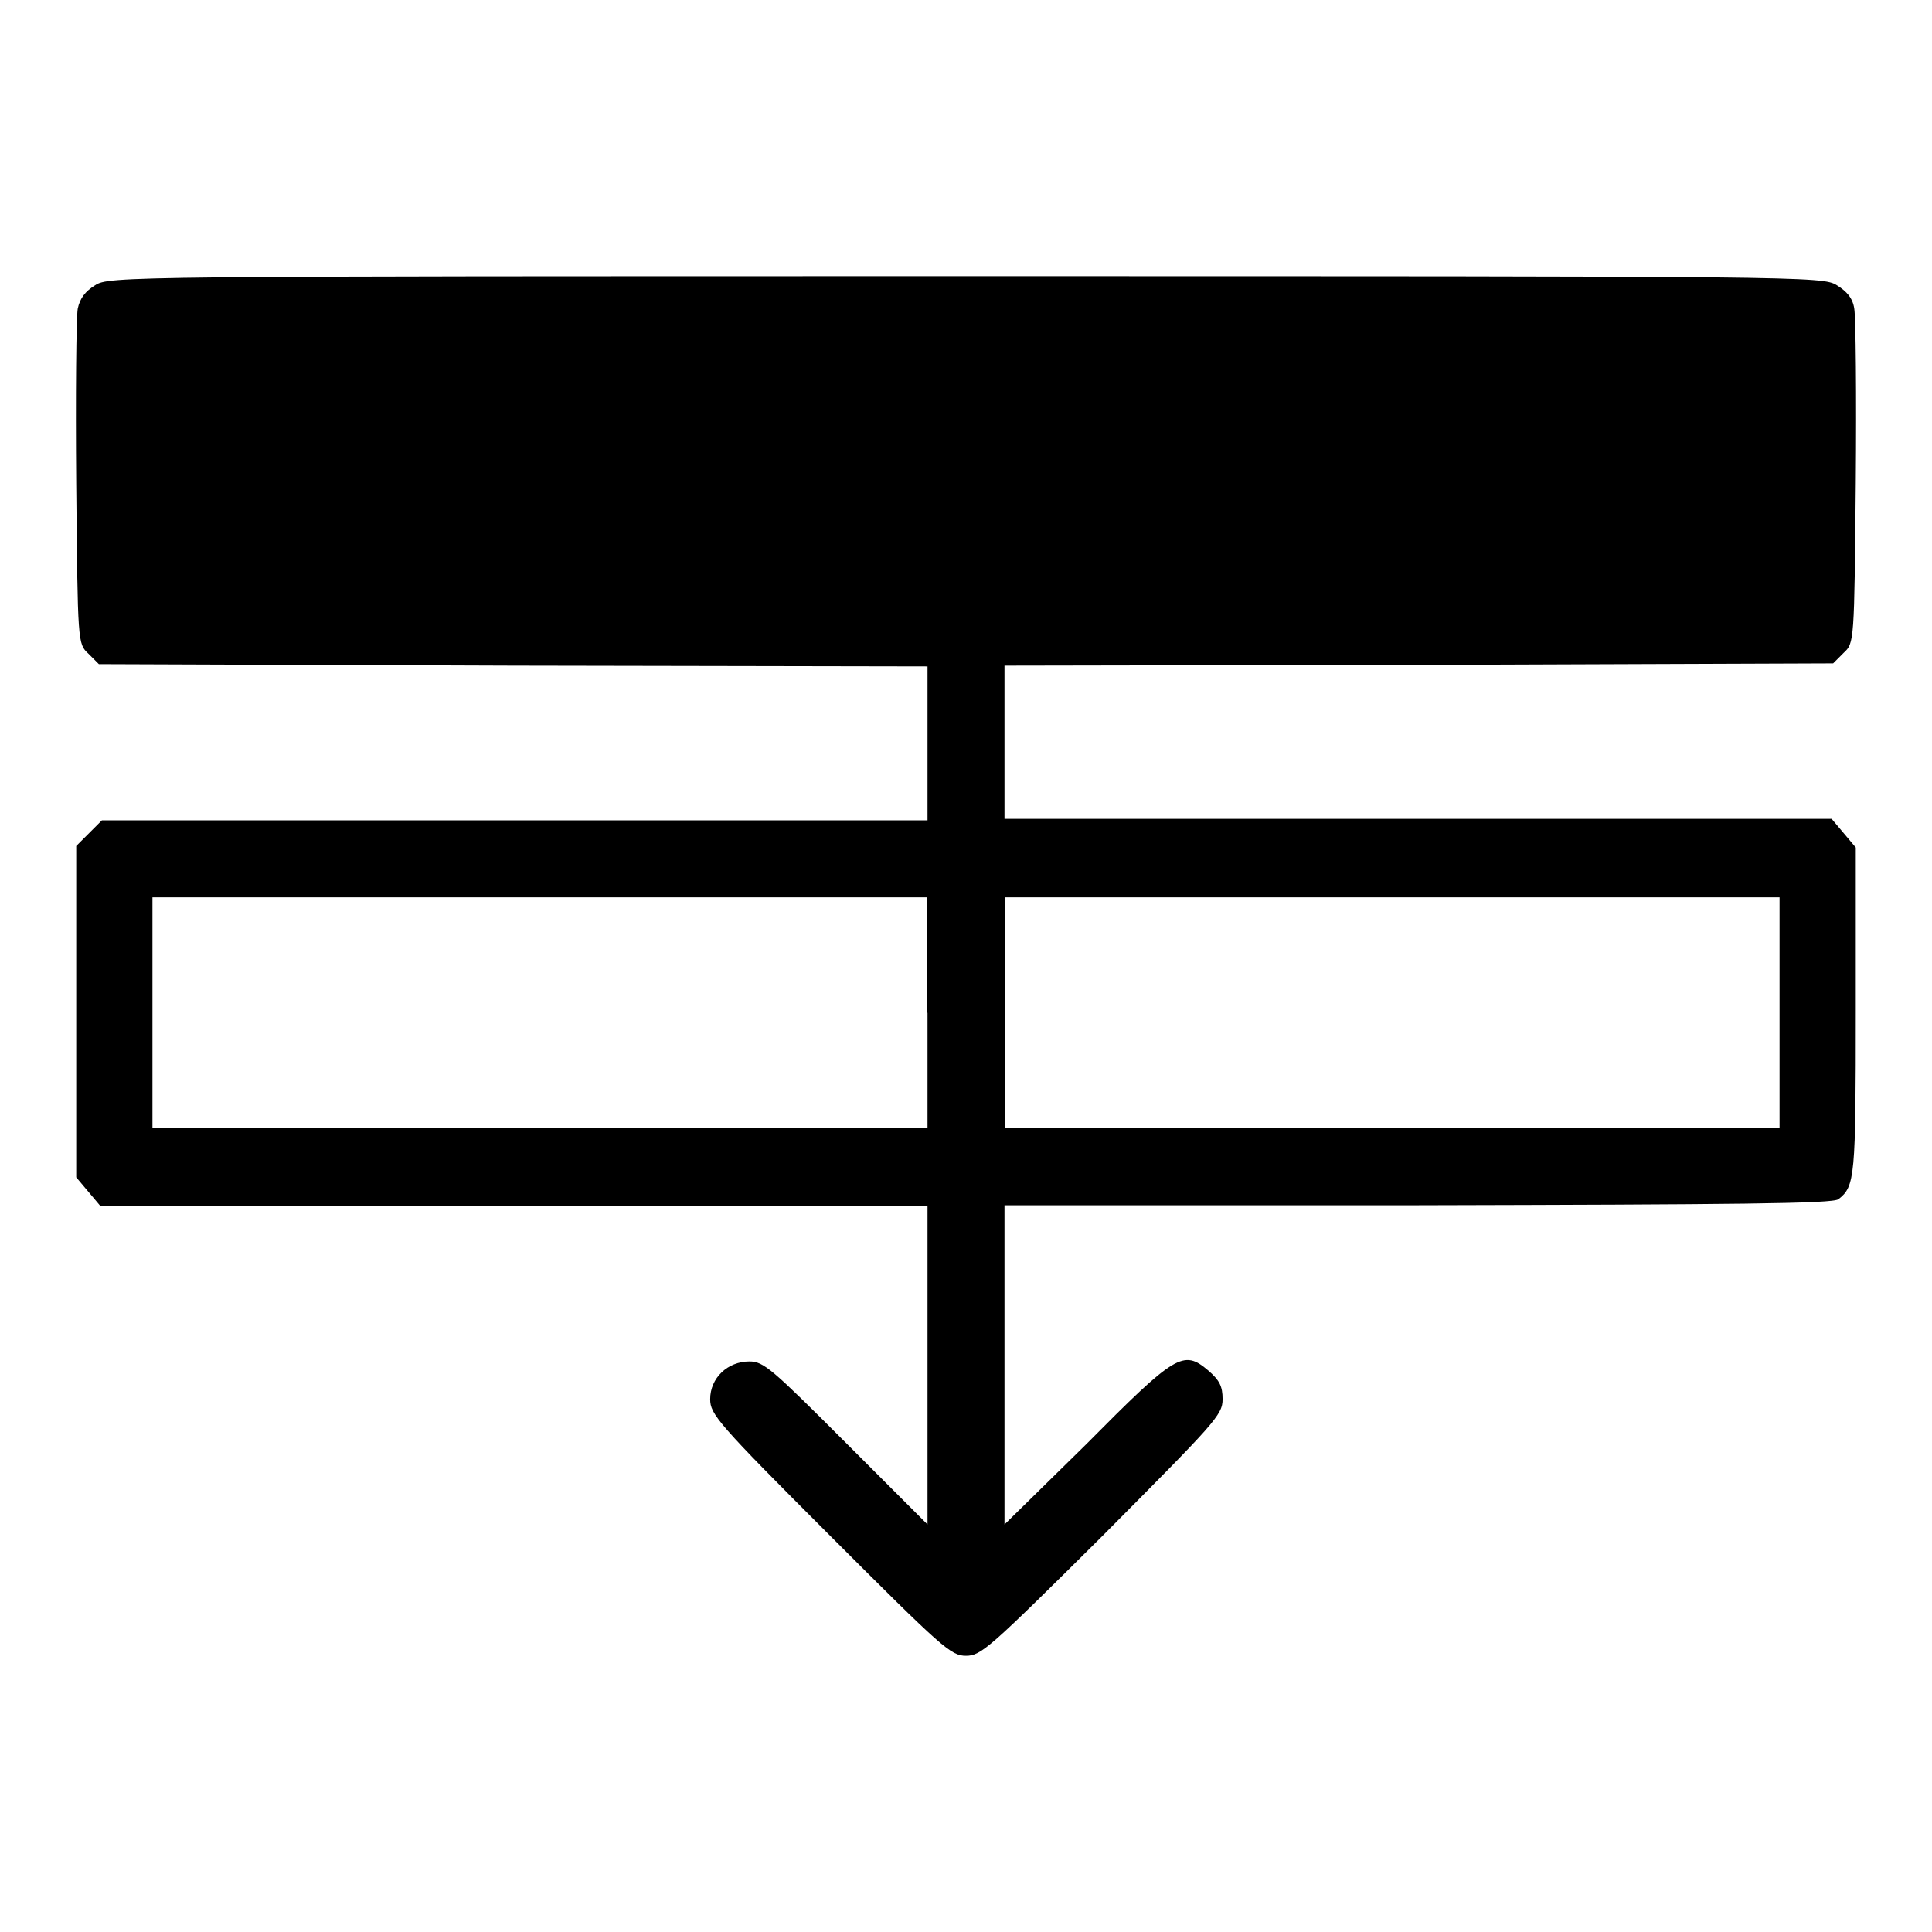 <?xml version="1.0" encoding="utf-8"?>
<!-- Svg Vector Icons : http://www.onlinewebfonts.com/icon -->
<!DOCTYPE svg PUBLIC "-//W3C//DTD SVG 1.1//EN" "http://www.w3.org/Graphics/SVG/1.1/DTD/svg11.dtd">
<svg version="1.1" xmlns="http://www.w3.org/2000/svg" xmlns:xlink="http://www.w3.org/1999/xlink" x="0px" y="0px" viewBox="0 0 256 256" enable-background="new 0 0 256 256" xml:space="preserve">
<g><g><g><path fill="#000000" d="M12.6,37.8c-1.3,0.8-2,1.7-2.3,3.1C10.1,42,10,52.5,10.1,64.1c0.2,21.1,0.2,21.2,1.6,22.5l1.4,1.4l54.9,0.2l54.9,0.1v10.2v10.2H68.2H13.5l-1.7,1.7l-1.7,1.7v21.9V156l1.6,1.9l1.6,1.9H68h54.9v21.1V202l-10.8-10.8c-9.8-9.8-10.9-10.8-12.8-10.8c-2.9,0-5.2,2.2-5.2,5c0,2,1,3.2,15.9,18.1c14.9,14.9,16,15.9,18,15.9s3.1-1,18.1-15.9c14.9-15,15.9-16,15.9-18.1c0-1.7-0.4-2.5-1.9-3.8c-3.3-2.8-4.3-2.2-16.2,9.8L133.1,202v-21.2v-21.1h54.8c42.1-0.1,55-0.2,55.7-0.8c2.2-1.7,2.3-2.9,2.3-25v-21.6l-1.6-1.9l-1.6-1.9H188h-54.9V98.5V88.2l54.9-0.1l54.9-0.2l1.4-1.4c1.4-1.3,1.4-1.4,1.6-22.5c0.1-11.6,0-22-0.2-23.1c-0.2-1.4-1-2.3-2.3-3.1c-1.9-1.2-4-1.2-115.4-1.2C16.5,36.6,14.4,36.6,12.6,37.8z M122.9,134.2v15.3H71.6H20.2v-15.3v-15.3h51.3h51.3V134.2z M235.8,134.2v15.3h-51.3h-51.3v-15.3v-15.3h51.3h51.3V134.2z"/></g></g></g>
</svg>